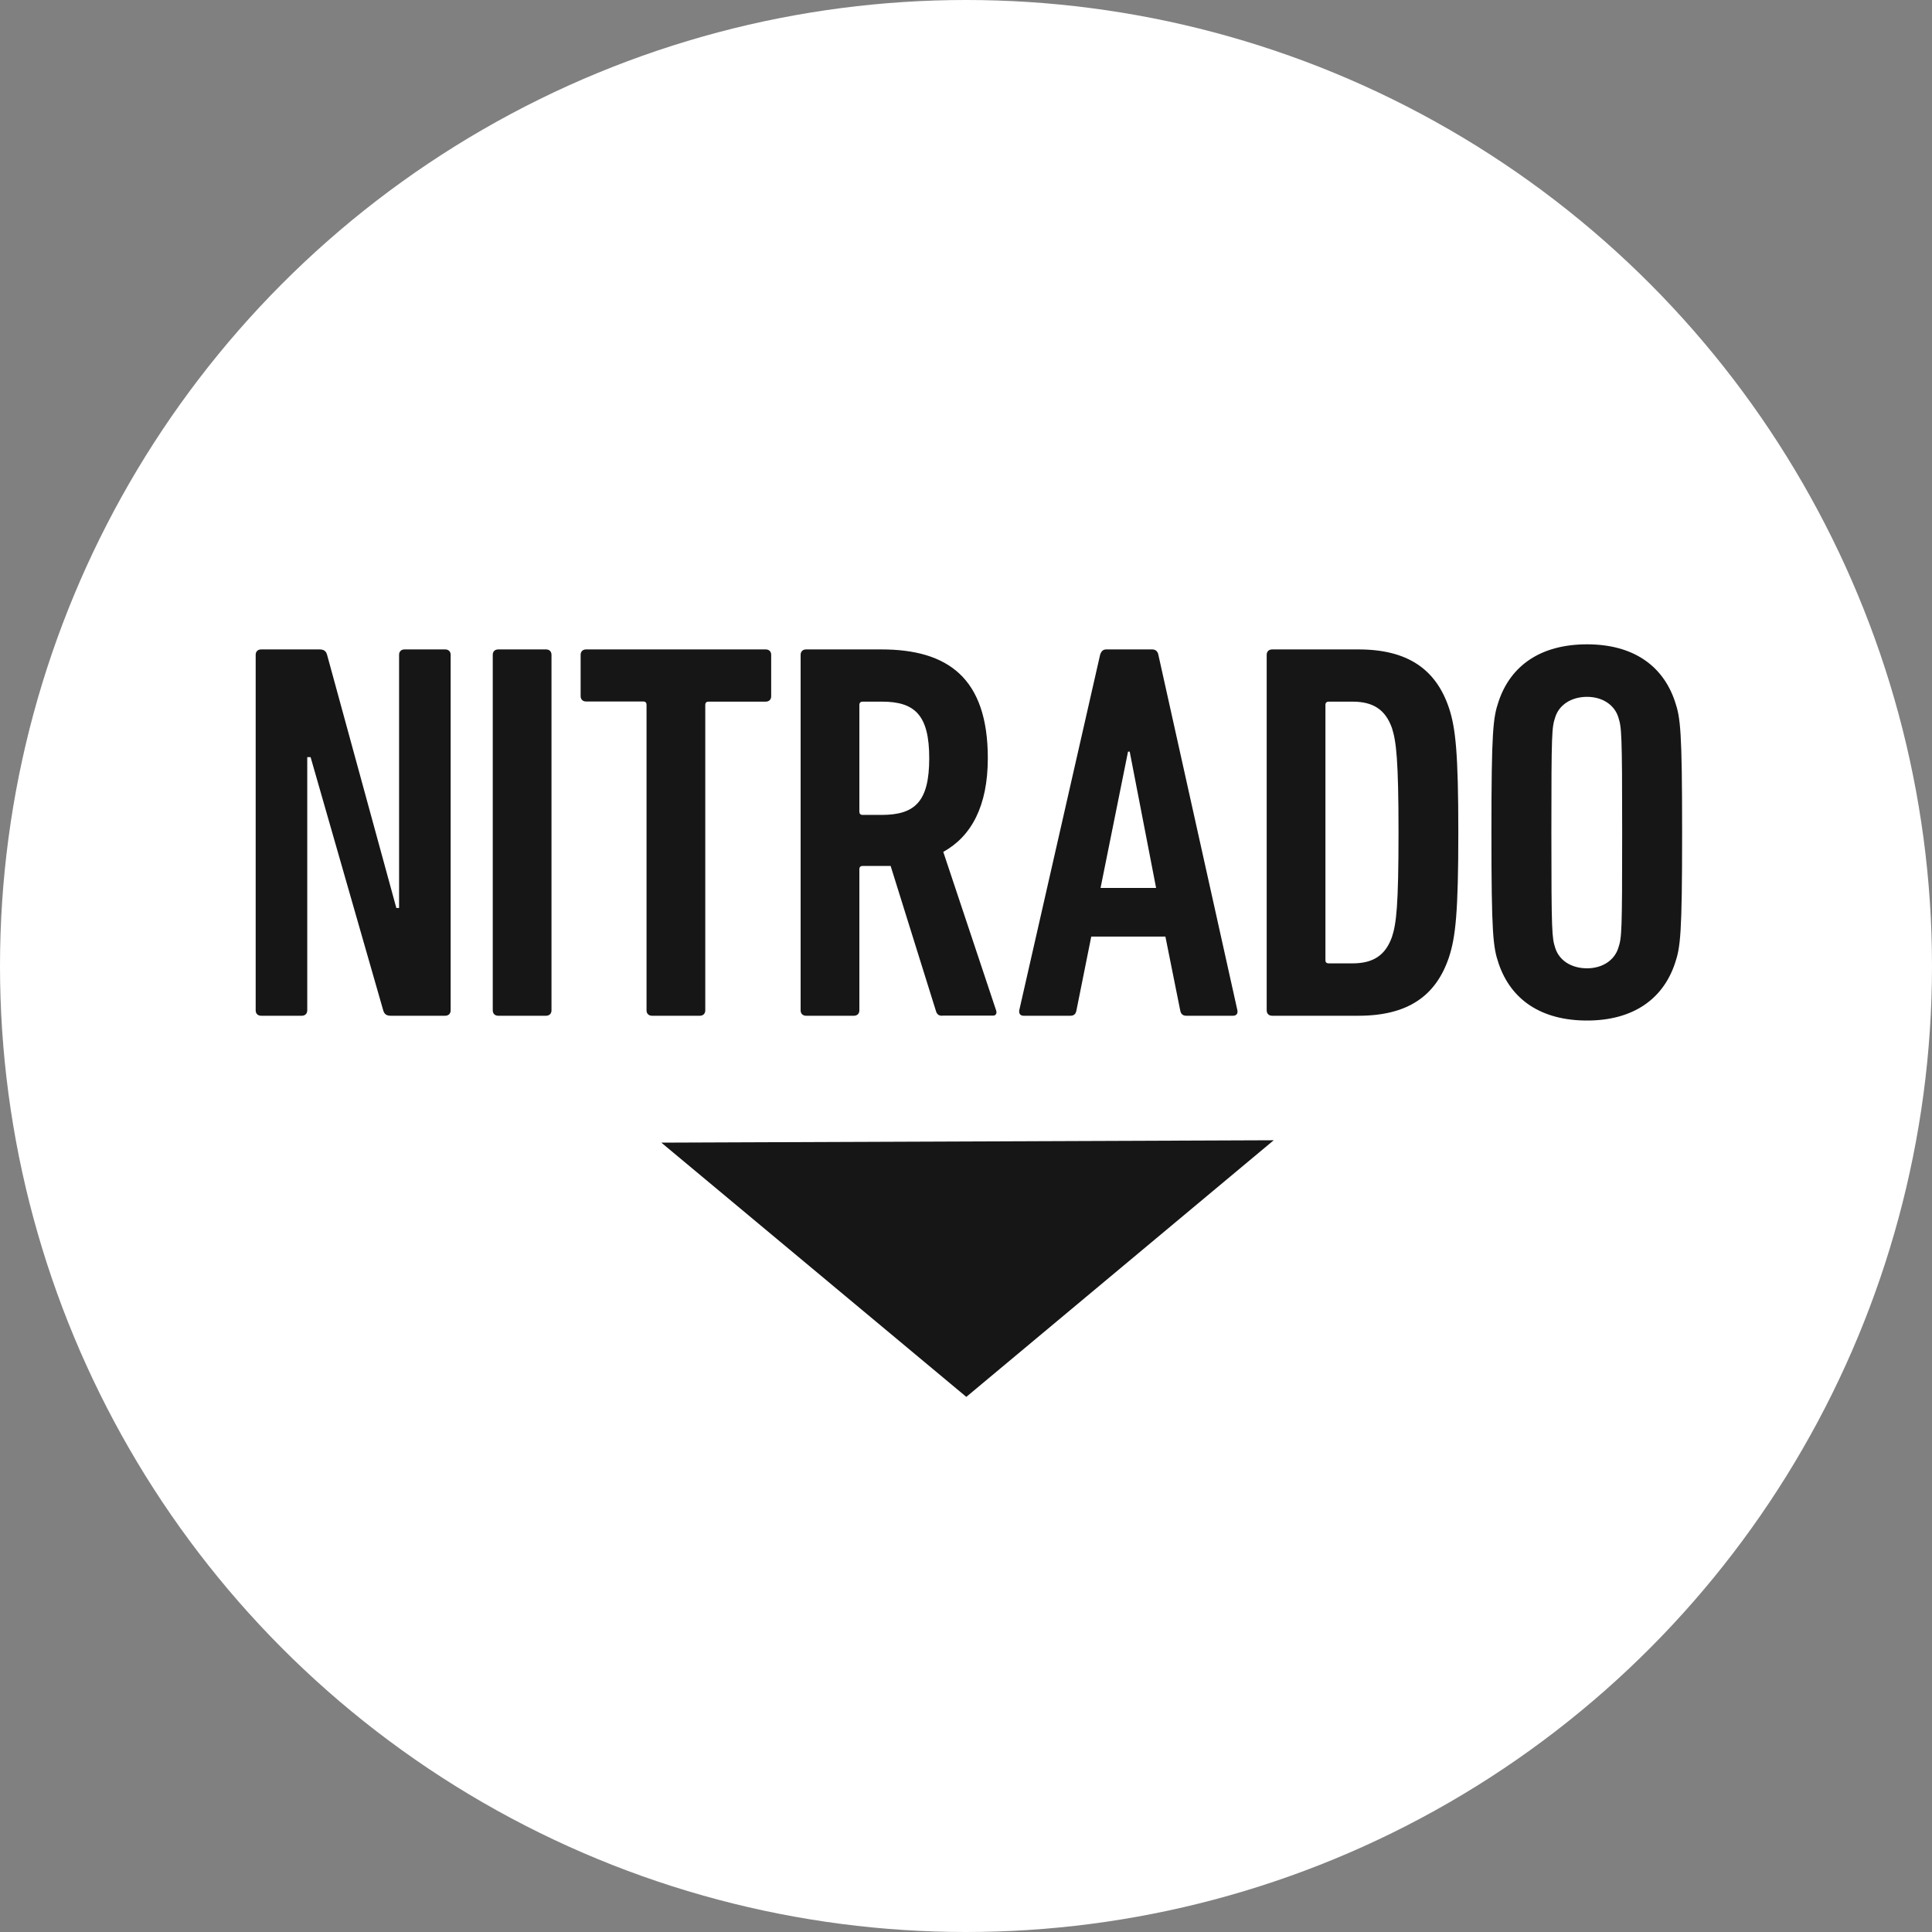 <svg width="124" height="124" viewBox="0 0 124 124" fill="none" xmlns="http://www.w3.org/2000/svg">
<rect x="0" y="0" width="124" height="124" fill="#808080" stroke="none"/>
<circle cx="62" cy="62" r="62" fill="white"/>
<path d="M16.41 42.027C16.41 41.815 16.547 41.681 16.763 41.681H20.503C20.787 41.681 20.924 41.786 20.993 42.027L25.438 58.277H25.614V42.027C25.614 41.815 25.751 41.681 25.967 41.681H28.571C28.787 41.681 28.924 41.815 28.924 42.027V64.847C28.924 65.058 28.787 65.193 28.571 65.193H25.086C24.802 65.193 24.665 65.087 24.596 64.847L19.935 48.596H19.72V64.847C19.72 65.058 19.583 65.193 19.367 65.193H16.763C16.547 65.193 16.41 65.058 16.41 64.847V42.027ZM31.626 42.027C31.626 41.815 31.764 41.681 31.979 41.681H35.044C35.259 41.681 35.396 41.815 35.396 42.027V64.847C35.396 65.058 35.259 65.193 35.044 65.193H31.979C31.764 65.193 31.626 65.058 31.626 64.847V42.027ZM41.849 65.193C41.633 65.193 41.496 65.058 41.496 64.847V45.234C41.496 45.1 41.428 45.023 41.281 45.023H37.619C37.404 45.023 37.266 44.889 37.266 44.677V42.027C37.266 41.815 37.404 41.681 37.619 41.681H49.144C49.359 41.681 49.496 41.815 49.496 42.027V44.687C49.496 44.898 49.359 45.033 49.144 45.033H45.482C45.344 45.033 45.266 45.1 45.266 45.244V64.847C45.266 65.058 45.129 65.193 44.914 65.193H41.849ZM60.482 65.193C60.267 65.193 60.169 65.125 60.091 64.953L57.163 55.578H55.371C55.234 55.578 55.156 55.646 55.156 55.79V64.847C55.156 65.058 55.019 65.193 54.803 65.193H51.739C51.523 65.193 51.386 65.058 51.386 64.847V42.027C51.386 41.815 51.523 41.681 51.739 41.681H56.566C60.835 41.681 63.4 43.515 63.4 48.663C63.4 51.737 62.343 53.677 60.541 54.676L63.929 64.837C63.998 65.01 63.929 65.183 63.753 65.183H60.482V65.193ZM59.64 48.663C59.64 45.897 58.72 45.033 56.605 45.033H55.371C55.234 45.033 55.156 45.1 55.156 45.244V52.092C55.156 52.227 55.224 52.303 55.371 52.303H56.605C58.72 52.294 59.64 51.458 59.64 48.663ZM70.607 42.027C70.676 41.815 70.783 41.681 70.999 41.681H73.956C74.171 41.681 74.308 41.815 74.347 42.027L79.419 64.847C79.459 65.058 79.351 65.193 79.136 65.193H76.139C75.894 65.193 75.787 65.058 75.748 64.847L74.798 60.112H70.039L69.089 64.847C69.05 65.058 68.952 65.193 68.698 65.193H65.701C65.486 65.193 65.388 65.058 65.417 64.847L70.607 42.027ZM74.201 56.99L72.507 48.241H72.399L70.636 56.99H74.201ZM81.299 42.027C81.299 41.815 81.437 41.681 81.652 41.681H87.184C90.318 41.681 92.159 42.929 93.001 45.446C93.422 46.723 93.598 48.318 93.598 53.437C93.598 58.556 93.422 60.141 93.001 61.428C92.159 63.954 90.318 65.193 87.184 65.193H81.652C81.437 65.193 81.299 65.058 81.299 64.847V42.027ZM85.285 61.831H86.802C88.144 61.831 88.917 61.312 89.338 60.141C89.622 59.276 89.76 58.133 89.76 53.437C89.76 48.74 89.613 47.588 89.338 46.723C88.917 45.551 88.144 45.033 86.802 45.033H85.285C85.148 45.033 85.069 45.1 85.069 45.244V61.629C85.069 61.764 85.138 61.831 85.285 61.831ZM96.183 61.831C95.83 60.794 95.723 59.968 95.723 53.427C95.723 46.886 95.83 46.06 96.183 45.023C96.956 42.709 98.895 41.354 101.862 41.354C104.79 41.354 106.728 42.699 107.502 45.023C107.855 46.06 107.962 46.886 107.962 53.427C107.962 59.968 107.855 60.794 107.502 61.831C106.728 64.146 104.79 65.5 101.862 65.5C98.905 65.5 96.966 64.155 96.183 61.831ZM103.869 60.832C104.085 60.179 104.114 59.901 104.114 53.437C104.114 46.973 104.075 46.694 103.869 46.041C103.625 45.244 102.851 44.725 101.862 44.725C100.844 44.725 100.06 45.244 99.816 46.041C99.6 46.694 99.571 46.973 99.571 53.437C99.571 59.901 99.61 60.179 99.816 60.832C100.06 61.629 100.834 62.148 101.862 62.148C102.851 62.148 103.625 61.629 103.869 60.832ZM42.446 73.337L81.75 73.184L62.02 89.655L42.446 73.337Z" fill="#161616"/>
</svg>
